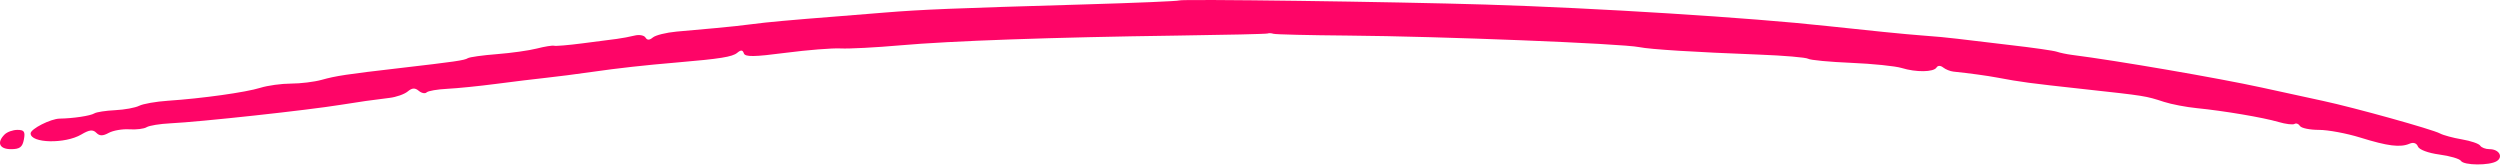 <svg viewBox="0 0 300 20" fill="none" xmlns="http://www.w3.org/2000/svg"><path d="M141.497 0.053C141.405 0.136 136.262 0.352 130.069 0.533C114.252 0.996 110.62 1.144 106.168 1.507C104.02 1.683 101.538 1.883 100.653 1.952C95.007 2.391 91.921 2.671 90.311 2.891C89.3 3.029 87.335 3.242 85.945 3.364C84.555 3.487 82.41 3.679 81.178 3.792C79.947 3.905 78.673 4.221 78.347 4.493C77.933 4.839 77.663 4.842 77.455 4.502C77.29 4.234 76.703 4.129 76.15 4.269C75.597 4.408 74.627 4.589 73.995 4.671C73.363 4.752 71.501 4.994 69.858 5.206C68.215 5.419 66.703 5.547 66.497 5.49C66.291 5.434 65.36 5.583 64.428 5.822C63.497 6.061 61.34 6.364 59.635 6.496C57.932 6.628 56.358 6.847 56.139 6.983C55.725 7.241 54.656 7.396 47.933 8.175C41.571 8.912 40.321 9.101 38.604 9.58C37.719 9.827 36.063 10.03 34.924 10.031C33.785 10.033 32.13 10.259 31.247 10.535C29.5 11.08 24.268 11.813 20.152 12.089C18.725 12.185 17.173 12.457 16.704 12.694C16.236 12.93 14.937 13.168 13.818 13.222C12.698 13.276 11.575 13.449 11.321 13.607C10.855 13.897 8.778 14.21 7.167 14.233C6.081 14.249 3.673 15.472 3.673 16.007C3.673 17.198 7.82 17.288 9.758 16.139C10.716 15.571 11.146 15.521 11.552 15.93C11.953 16.334 12.329 16.337 13.051 15.945C13.581 15.656 14.695 15.465 15.527 15.519C16.358 15.574 17.289 15.459 17.595 15.264C17.901 15.07 19.185 14.86 20.449 14.799C24.034 14.624 36.982 13.216 40.902 12.575C42.951 12.24 44.876 11.967 46.739 11.747C47.548 11.652 48.531 11.306 48.923 10.978C49.451 10.537 49.794 10.517 50.252 10.899C50.591 11.182 51.014 11.268 51.192 11.088C51.37 10.909 52.488 10.715 53.677 10.657C54.867 10.598 57.495 10.333 59.517 10.068C61.539 9.803 64.228 9.475 65.492 9.341C66.756 9.207 69.238 8.889 71.007 8.634C74.183 8.176 77.31 7.829 81.349 7.487C86.411 7.058 87.889 6.82 88.462 6.342C88.912 5.965 89.122 5.98 89.261 6.399C89.409 6.845 90.475 6.833 94.247 6.341C96.885 5.998 99.871 5.76 100.883 5.813C101.894 5.866 105.1 5.699 108.007 5.442C114.125 4.902 126.273 4.474 141.329 4.269C147.144 4.19 152.004 4.077 152.13 4.017C152.257 3.958 152.567 3.975 152.82 4.055C153.073 4.135 157.106 4.231 161.782 4.269C172.832 4.359 194.586 5.223 196.714 5.656C198.039 5.926 203.337 6.256 211.092 6.552C214.071 6.666 216.72 6.891 216.979 7.052C217.238 7.214 219.558 7.433 222.134 7.541C224.711 7.649 227.439 7.927 228.198 8.16C229.932 8.692 232.04 8.663 232.383 8.103C232.542 7.845 232.857 7.843 233.18 8.097C233.473 8.33 234.023 8.552 234.403 8.592C236.4 8.8 238.46 9.082 239.688 9.314C242.483 9.842 243.5 9.978 250.03 10.691C257.477 11.505 257.447 11.501 259.682 12.226C260.566 12.513 262.325 12.85 263.588 12.975C266.859 13.3 271.596 14.1 273.421 14.638C274.278 14.891 275.143 14.996 275.342 14.872C275.542 14.748 275.835 14.858 275.994 15.116C276.152 15.375 277.179 15.586 278.275 15.586C279.371 15.586 281.607 16.003 283.245 16.512C286.542 17.538 288.037 17.722 289.153 17.242C289.61 17.046 289.995 17.175 290.148 17.577C290.293 17.957 291.374 18.363 292.716 18.543C293.991 18.713 295.159 19.055 295.311 19.302C295.653 19.859 298.753 19.881 299.613 19.333C300.425 18.815 299.874 17.9 298.749 17.9C298.274 17.9 297.768 17.71 297.625 17.478C297.482 17.245 296.496 16.907 295.432 16.726C294.369 16.546 293.181 16.224 292.792 16.012C291.893 15.523 282.534 12.918 278.756 12.106C278.25 11.998 274.941 11.277 271.402 10.505C266.153 9.36 254.027 7.273 248.651 6.589C248.019 6.509 247.192 6.336 246.812 6.206C246.433 6.076 243.951 5.72 241.297 5.416C238.643 5.111 235.747 4.766 234.862 4.649C233.977 4.532 232.013 4.35 230.496 4.244C228.979 4.139 223.912 3.633 219.235 3.121C210.126 2.122 191.472 0.95 178.251 0.546C167.235 0.209 141.705 -0.134 141.497 0.053ZM0.547 16.142C-0.419 17.114 -0.073 17.9 1.321 17.9C2.37 17.9 2.693 17.659 2.866 16.743C3.046 15.798 2.904 15.586 2.092 15.586C1.546 15.586 0.851 15.836 0.547 16.142Z" fill="#FE0567" /></svg> 